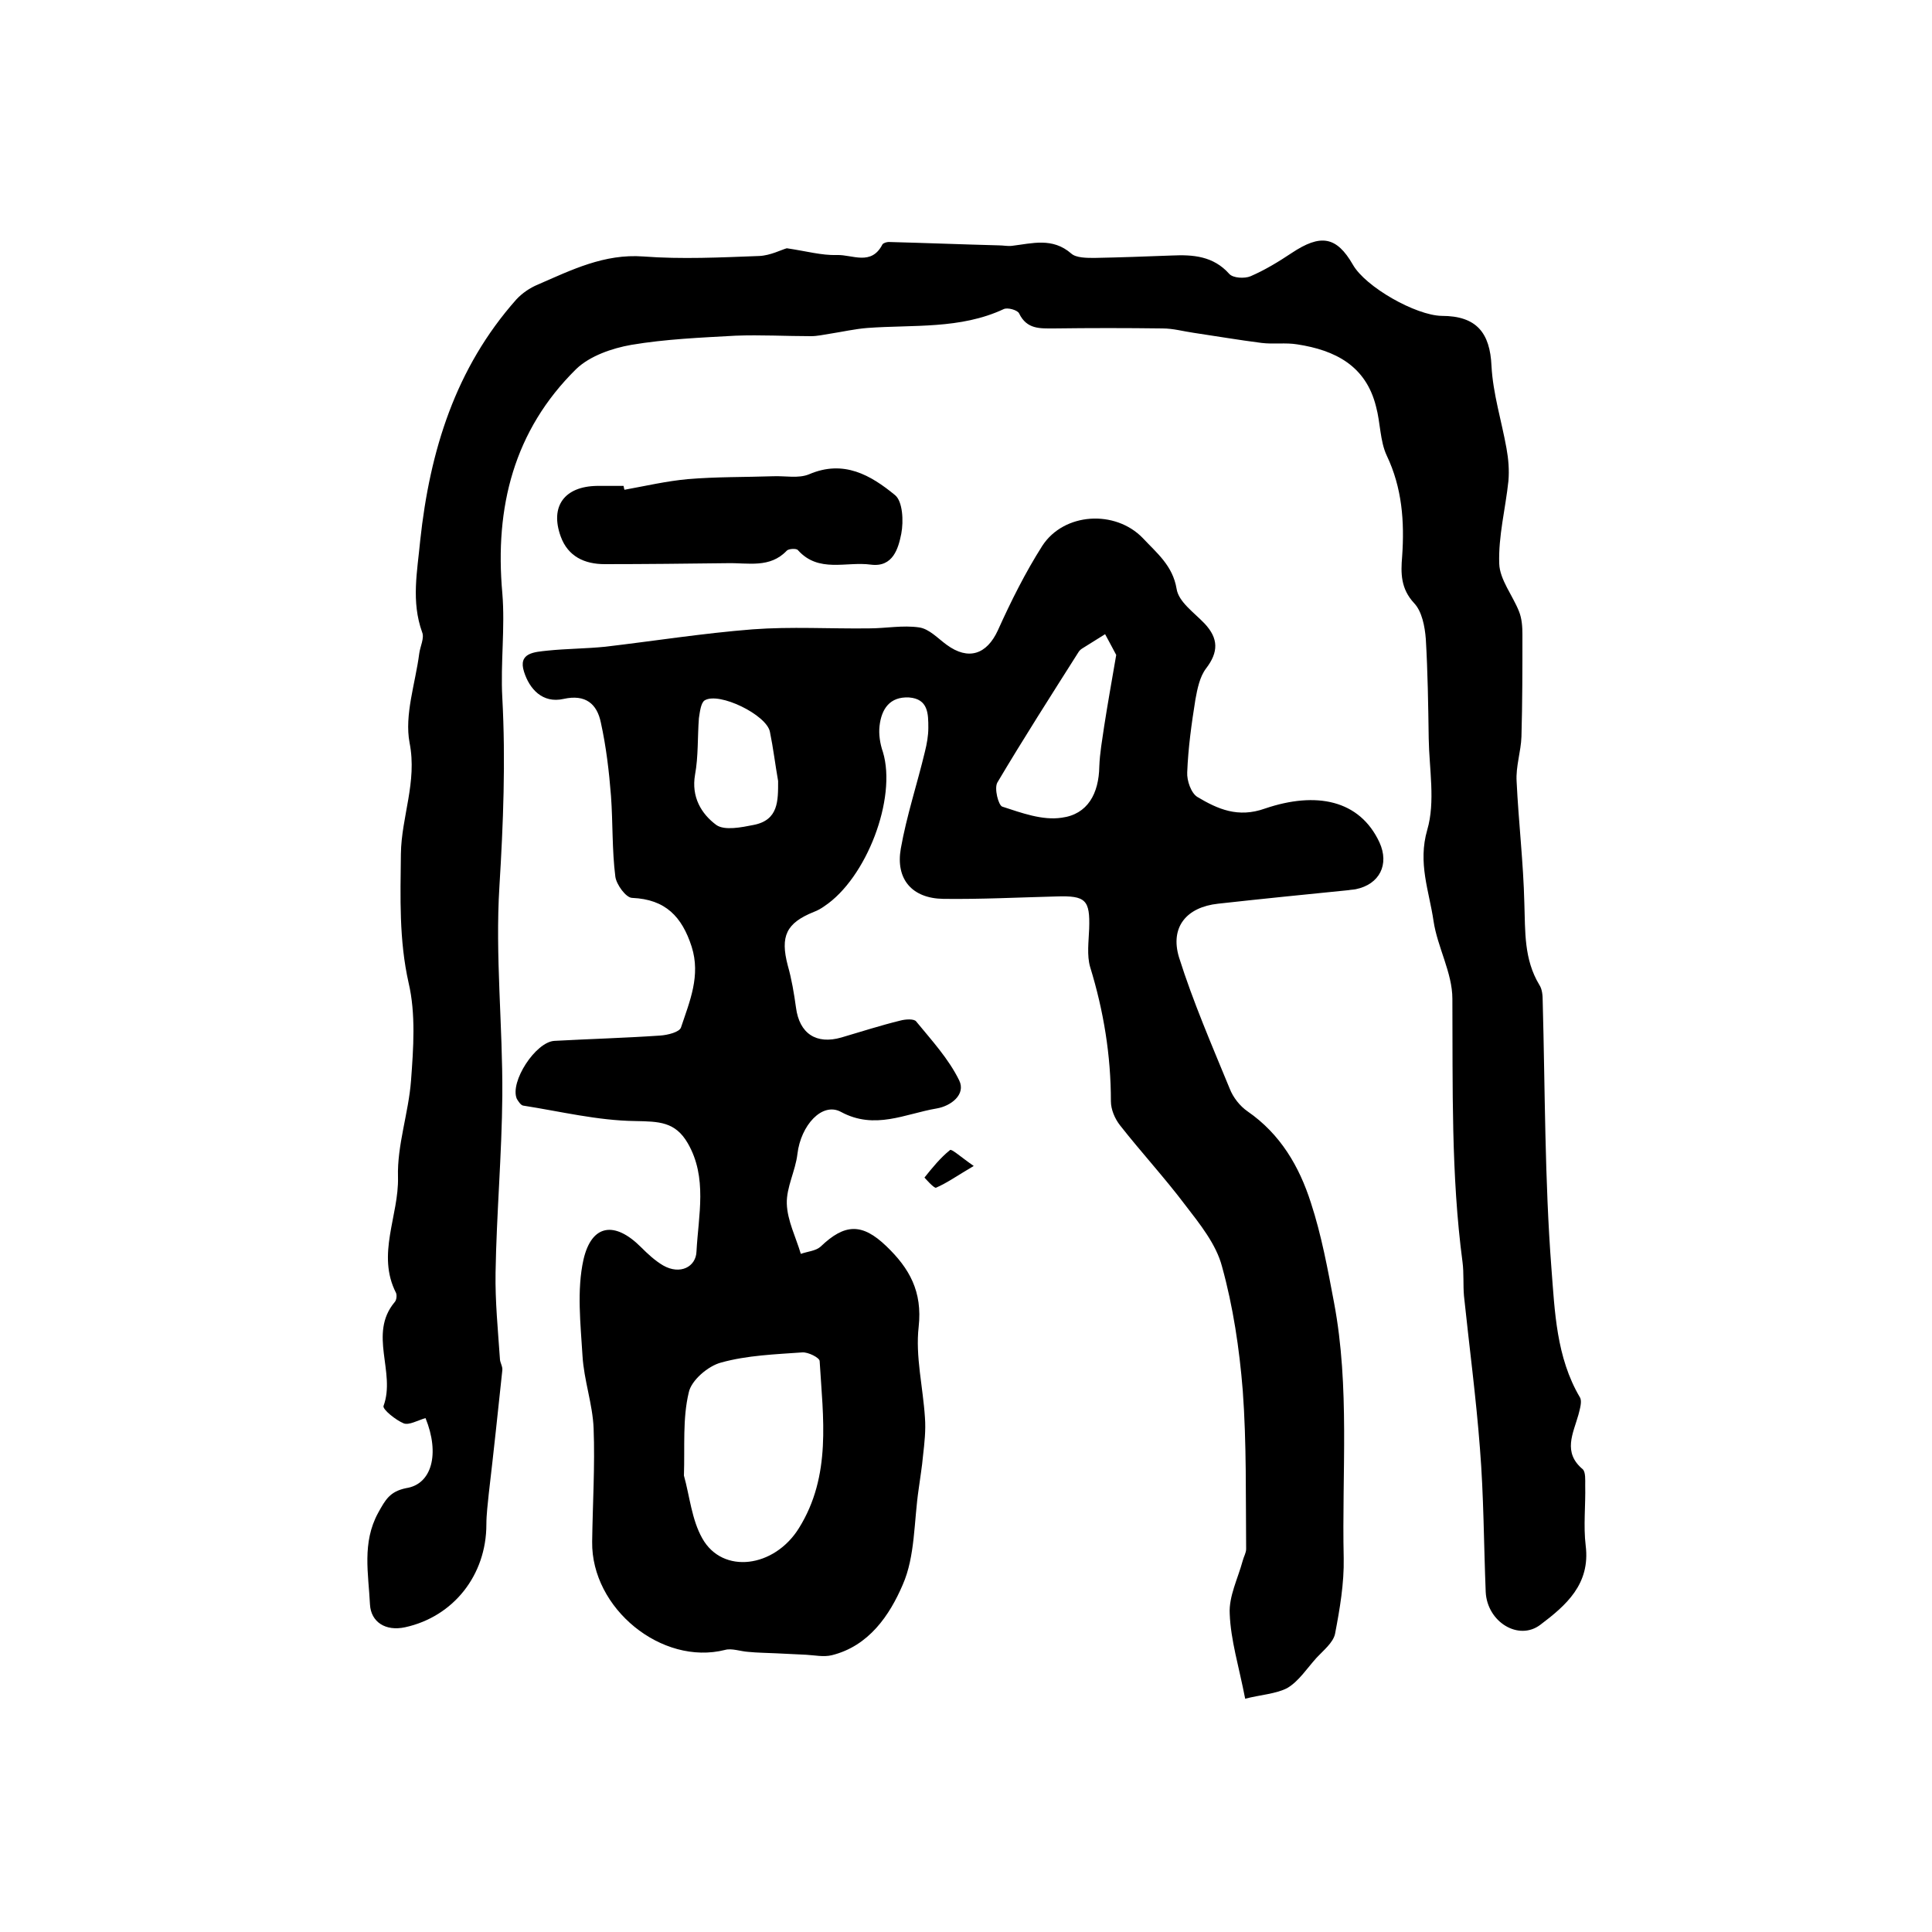 <?xml version="1.0" encoding="utf-8"?>
<!-- Generator: Adobe Illustrator 22.0.0, SVG Export Plug-In . SVG Version: 6.00 Build 0)  -->
<svg version="1.1" id="图层_1" xmlns="http://www.w3.org/2000/svg" xmlns:xlink="http://www.w3.org/1999/xlink" x="0px" y="0px"
	 viewBox="0 0 400 400" style="enable-background:new 0 0 400 400;" xml:space="preserve">
<style type="text/css">
	.st0{fill:#FFFFFF;}
</style>
<g>
	
	<path d="M257.8,351.7c-1.3-6.7-3-12.1-3.2-17.6c-0.2-3.6,1.7-7.3,2.7-11c0.2-0.8,0.7-1.6,0.7-2.4c-0.1-10.9,0.1-21.9-0.7-32.8
		c-0.7-8.7-2-17.4-4.3-25.7c-1.2-4.6-4.6-8.8-7.6-12.7c-4.3-5.7-9.1-10.9-13.5-16.5c-1.1-1.4-1.9-3.3-1.9-5c0-9.5-1.5-18.7-4.3-27.8
		c-0.7-2.4-0.3-5.3-0.2-7.9c0.2-6-0.7-6.9-6.8-6.7c-7.8,0.2-15.6,0.6-23.4,0.5c-6.5-0.1-9.9-4.1-8.8-10.4c1.2-6.8,3.4-13.4,5-20.1
		c0.4-1.6,0.7-3.3,0.7-4.9c0-2.9,0-6-4-6.3c-4-0.2-5.7,2.4-6.1,5.9c-0.2,1.7,0.1,3.7,0.7,5.4c2.9,9.6-3.4,26.1-12.1,31.9
		c-0.7,0.5-1.4,0.9-2.2,1.2c-5.7,2.3-7,5-5.4,11.1c0.8,2.8,1.3,5.8,1.7,8.7c0.7,5.4,4.2,7.7,9.4,6.2c4.1-1.2,8.1-2.5,12.2-3.5
		c1.1-0.3,2.9-0.4,3.3,0.2c3.2,3.9,6.7,7.7,8.9,12.2c1.4,2.9-1.7,5.3-4.7,5.8c-6.5,1.1-12.8,4.5-19.8,0.7c-3.9-2.1-8.3,2.8-9,8.7
		c-0.4,3.5-2.3,6.9-2.2,10.3c0.1,3.5,1.9,7,2.9,10.4c1.4-0.5,3.1-0.6,4.1-1.5c5-4.8,8.6-4.9,13.6-0.1c4.8,4.6,7.5,9.4,6.7,16.7
		c-0.7,6.1,0.9,12.5,1.3,18.8c0.2,2.6-0.1,5.3-0.4,7.9c-0.2,2.3-0.6,4.6-0.9,6.9c-1,6.7-0.7,13.9-3.3,19.8
		c-2.7,6.3-7,12.7-14.7,14.6c-1.7,0.4-3.5,0-5.3-0.1c-2.1-0.1-4.2-0.2-6.2-0.3c-1.9-0.1-3.8-0.1-5.8-0.3c-1.6-0.1-3.4-0.8-4.8-0.4
		c-13.1,3.3-27.7-8.6-27.5-22.4c0.1-7.8,0.6-15.7,0.3-23.5c-0.2-5-2-9.9-2.3-15c-0.4-6.6-1.2-13.6,0.2-19.9c1.7-7.4,6.5-8,11.9-2.6
		c1.4,1.4,2.9,2.8,4.6,3.8c3.5,2,6.8,0.3,6.9-2.9c0.4-7.5,2.3-15.3-1.8-22.4c-2.6-4.5-6-4.5-10.9-4.6c-7.8-0.1-15.5-2-23.2-3.2
		c-0.5-0.1-1-0.9-1.3-1.4c-1.5-3.5,3.9-11.8,7.8-12c7.3-0.4,14.6-0.6,21.9-1.1c1.5-0.1,4-0.7,4.3-1.7c1.8-5.4,4.1-10.7,2.2-16.7
		c-2-6.2-5.4-9.8-12.3-10.1c-1.3,0-3.3-2.8-3.5-4.4c-0.7-5.5-0.5-11.2-0.9-16.7c-0.4-5.1-1-10.2-2.1-15.2c-0.8-3.9-3.2-5.9-7.7-4.9
		c-4.4,1-7.1-2.1-8.2-5.6c-1.3-4,2.2-4.1,4.9-4.4c3.9-0.4,7.9-0.4,11.9-0.8c10.2-1.2,20.3-2.8,30.5-3.6c8-0.6,16-0.1,24.1-0.2
		c3.5,0,7-0.7,10.4-0.2c2.1,0.3,3.9,2.3,5.7,3.6c4.5,3.3,8.3,2,10.6-3c2.7-6,5.7-12,9.2-17.5c4.5-6.9,15.1-7.5,20.8-1.6
		c2.9,3.1,6.2,5.7,7,10.5c0.4,2.7,3.6,4.9,5.8,7.2c2.9,3.1,2.9,5.9,0.3,9.3c-1.3,1.7-1.8,4.2-2.2,6.4c-0.8,5-1.5,10-1.7,15.1
		c-0.1,1.7,0.8,4.3,2.1,5.1c4.2,2.5,8.4,4.4,14,2.4c10.6-3.6,19.6-1.8,23.7,7c2.1,4.6,0,8.7-4.9,9.7c-0.5,0.1-1,0.1-1.5,0.2
		c-9,0.9-18,1.8-27,2.8c-6.5,0.7-10,4.8-8.1,11.1c2.9,9.2,6.8,18.2,10.5,27.2c0.7,1.8,2.1,3.6,3.7,4.7c6.8,4.7,10.7,11.4,13.1,18.9
		c2.2,6.7,3.5,13.8,4.8,20.7c3.3,17.5,1.6,35.3,2,52.9c0.1,5.2-0.8,10.5-1.8,15.7c-0.4,1.8-2.4,3.4-3.8,4.9c-2,2.2-3.7,4.9-6.1,6.3
		C264.2,350.7,260.9,350.9,257.8,351.7z M141.6,305.5c1.2,4.3,1.6,9.1,3.8,13c4.2,7.5,14.9,6.1,20-2.1c6.8-10.9,5-22.9,4.3-34.6
		c0-0.7-2.4-1.9-3.6-1.8c-5.6,0.4-11.4,0.6-16.8,2.1c-2.7,0.7-6.2,3.7-6.7,6.2C141.3,293.7,141.8,299.5,141.6,305.5z M231.1,135.6
		c-0.4-0.8-1.4-2.6-2.3-4.3c-1.6,1-3.2,2-4.8,3c-0.3,0.2-0.5,0.4-0.7,0.7c-5.7,9-11.4,17.9-16.8,27c-0.7,1.2,0.2,4.7,1,5
		c4,1.3,8.3,2.9,12.3,2.3c5.4-0.7,7.7-5,7.8-10.6c0.1-2.8,0.6-5.5,1-8.3C229.3,145.9,230.1,141.4,231.1,135.6z M161.1,161.7
		c-0.6-3.4-1-6.8-1.7-10.2c-0.7-3.5-10.5-8.3-13.5-6.5c-0.8,0.5-1,2.4-1.2,3.7c-0.3,3.9-0.1,7.9-0.8,11.7c-0.8,4.6,1.3,8.1,4.4,10.4
		c1.7,1.2,5.2,0.5,7.7,0C161.2,169.8,161.1,165.8,161.1,161.7z"/>
	<path d="M88.1,293.6c-1.7,0.5-3.4,1.5-4.5,1.1c-1.7-0.7-4.4-2.9-4.2-3.6c2.6-7-3.2-14.9,2.3-21.5c0.4-0.4,0.5-1.4,0.3-1.9
		c-4.1-8,0.6-16,0.4-24c-0.2-6.6,2.2-13.3,2.7-20c0.5-6.7,1-13.8-0.5-20.2c-2-8.9-1.7-17.7-1.6-26.7c0.1-7.7,3.4-14.9,1.8-23
		c-1.1-5.8,1.2-12.3,2-18.5c0.2-1.5,1.1-3.2,0.6-4.4c-2.3-6.4-1-12.6-0.4-19c2-18.6,7.3-35.7,19.9-49.9c1.2-1.3,2.8-2.4,4.5-3.1
		c6.9-3,13.7-6.4,21.8-5.8c7.9,0.6,16,0.2,24-0.1c2.3-0.1,4.6-1.3,5.7-1.6c4.1,0.6,7.2,1.5,10.4,1.4c3.2-0.1,7.1,2.3,9.4-2.2
		c0.2-0.3,0.9-0.5,1.3-0.5c7.6,0.2,15.2,0.5,22.8,0.7c0.9,0,1.8,0.2,2.7,0.1c4.2-0.5,8.4-1.8,12.3,1.6c1,0.9,3.2,0.9,4.8,0.9
		c5.3-0.1,10.7-0.3,16-0.5c4.4-0.2,8.6,0.1,11.9,3.8c0.8,0.9,3.2,1,4.4,0.5c3-1.3,5.8-3,8.5-4.8c6-4,9.3-3.5,12.7,2.4
		c2.6,4.6,13,10.5,18.4,10.6c7.2,0,10,3.5,10.3,10.4c0.3,5.7,2.1,11.4,3.1,17c0.4,2.2,0.6,4.5,0.4,6.8c-0.6,5.7-2.1,11.4-1.9,17.1
		c0.1,3.3,2.8,6.6,4.1,9.9c0.6,1.5,0.7,3.2,0.7,4.8c0,7,0,14.1-0.2,21.1c-0.1,3.1-1.2,6.2-1,9.3c0.4,8.4,1.4,16.8,1.6,25.2
		c0.2,5.9-0.1,11.6,3.1,16.9c0.6,0.9,0.7,2.2,0.7,3.4c0.5,18.4,0.4,36.9,1.8,55.2c0.7,9,1,18.5,5.9,26.8c0.5,0.8,0,2.4-0.3,3.6
		c-1.1,3.9-3.3,7.8,0.9,11.3c0.6,0.6,0.5,2.2,0.5,3.3c0.1,4.2-0.4,8.4,0.1,12.5c1,8-4.1,12.4-9.4,16.4c-4.5,3.4-11-0.6-11.3-6.8
		c-0.4-9.9-0.4-19.9-1.2-29.8c-0.8-10.5-2.2-21-3.3-31.5c-0.2-2.3,0-4.7-0.3-7c-2.4-18.1-2-36.3-2.1-54.5c0-5.4-3.1-10.7-3.9-16.1
		c-0.9-6.2-3.3-12-1.3-18.9c1.7-5.8,0.4-12.6,0.3-18.9c-0.1-6.9-0.2-13.8-0.6-20.6c-0.2-2.6-0.8-5.7-2.4-7.4c-2.8-3-2.8-6.2-2.5-9.7
		c0.5-7.2,0-14.2-3.2-20.9c-1.4-3-1.3-6.8-2.2-10.1c-2.1-8.5-8.5-11.7-16.3-12.9c-2.4-0.4-5,0-7.4-0.3c-4.7-0.6-9.4-1.4-14.1-2.1
		c-2.1-0.3-4.2-0.9-6.4-0.9c-7.5-0.1-15-0.1-22.5,0c-2.9,0-5.6,0.2-7.2-3.1c-0.3-0.7-2.4-1.3-3.2-0.9c-9,4.2-18.7,3.2-28.2,3.9
		c-2.6,0.2-5.2,0.8-7.8,1.2c-1.3,0.2-2.6,0.5-3.9,0.5c-5.2,0-10.4-0.3-15.6-0.1c-7.2,0.4-14.5,0.7-21.6,1.9c-4,0.7-8.6,2.3-11.4,5
		c-12.9,12.7-16.9,28.6-15.3,46.4c0.6,7.2-0.4,14.5,0,21.7c0.7,13,0.2,26-0.6,39c-0.9,14.4,0.7,28.9,0.6,43.3
		c-0.1,12.2-1.2,24.5-1.4,36.7c-0.1,5.9,0.5,11.9,0.9,17.8c0,0.8,0.6,1.6,0.5,2.4c-0.9,8.5-1.8,17-2.8,25.5
		c-0.2,2.1-0.5,4.3-0.5,6.4c0,10.5-6.8,19.1-16.8,21.3c-4.1,0.9-7.1-1.1-7.3-4.7c-0.3-6.3-1.7-12.8,1.7-19c1.5-2.7,2.4-4.4,5.8-5.1
		C89.4,307.3,91.1,301,88.1,293.6z"/>
	<path d="M129.3,101.4c4.4-0.8,8.7-1.8,13.1-2.2c5.9-0.5,11.8-0.4,17.7-0.6c2.5-0.1,5.2,0.5,7.4-0.4c7.2-3.1,12.8,0.2,17.8,4.3
		c1.6,1.3,1.8,5.4,1.3,8c-0.6,3-1.7,7-6.3,6.4c-5.1-0.7-10.8,1.8-15.1-3c-0.3-0.4-1.9-0.3-2.3,0.1c-3.5,3.7-8,2.5-12.3,2.6
		c-8.5,0.1-16.9,0.2-25.4,0.2c-4.2,0-7.6-1.6-9.1-5.7c-2.3-6.3,0.8-10.4,7.5-10.5c1.8,0,3.7,0,5.5,0
		C129.2,101,129.2,101.2,129.3,101.4z"/>
	<path d="M201.6,241.4c-3.4,2-5.5,3.5-7.8,4.5c-0.4,0.2-2.4-2.1-2.4-2.1c1.6-2,3.3-4.1,5.3-5.7C197,237.8,199,239.6,201.6,241.4z"/>
	
	
	
</g>
</svg>

